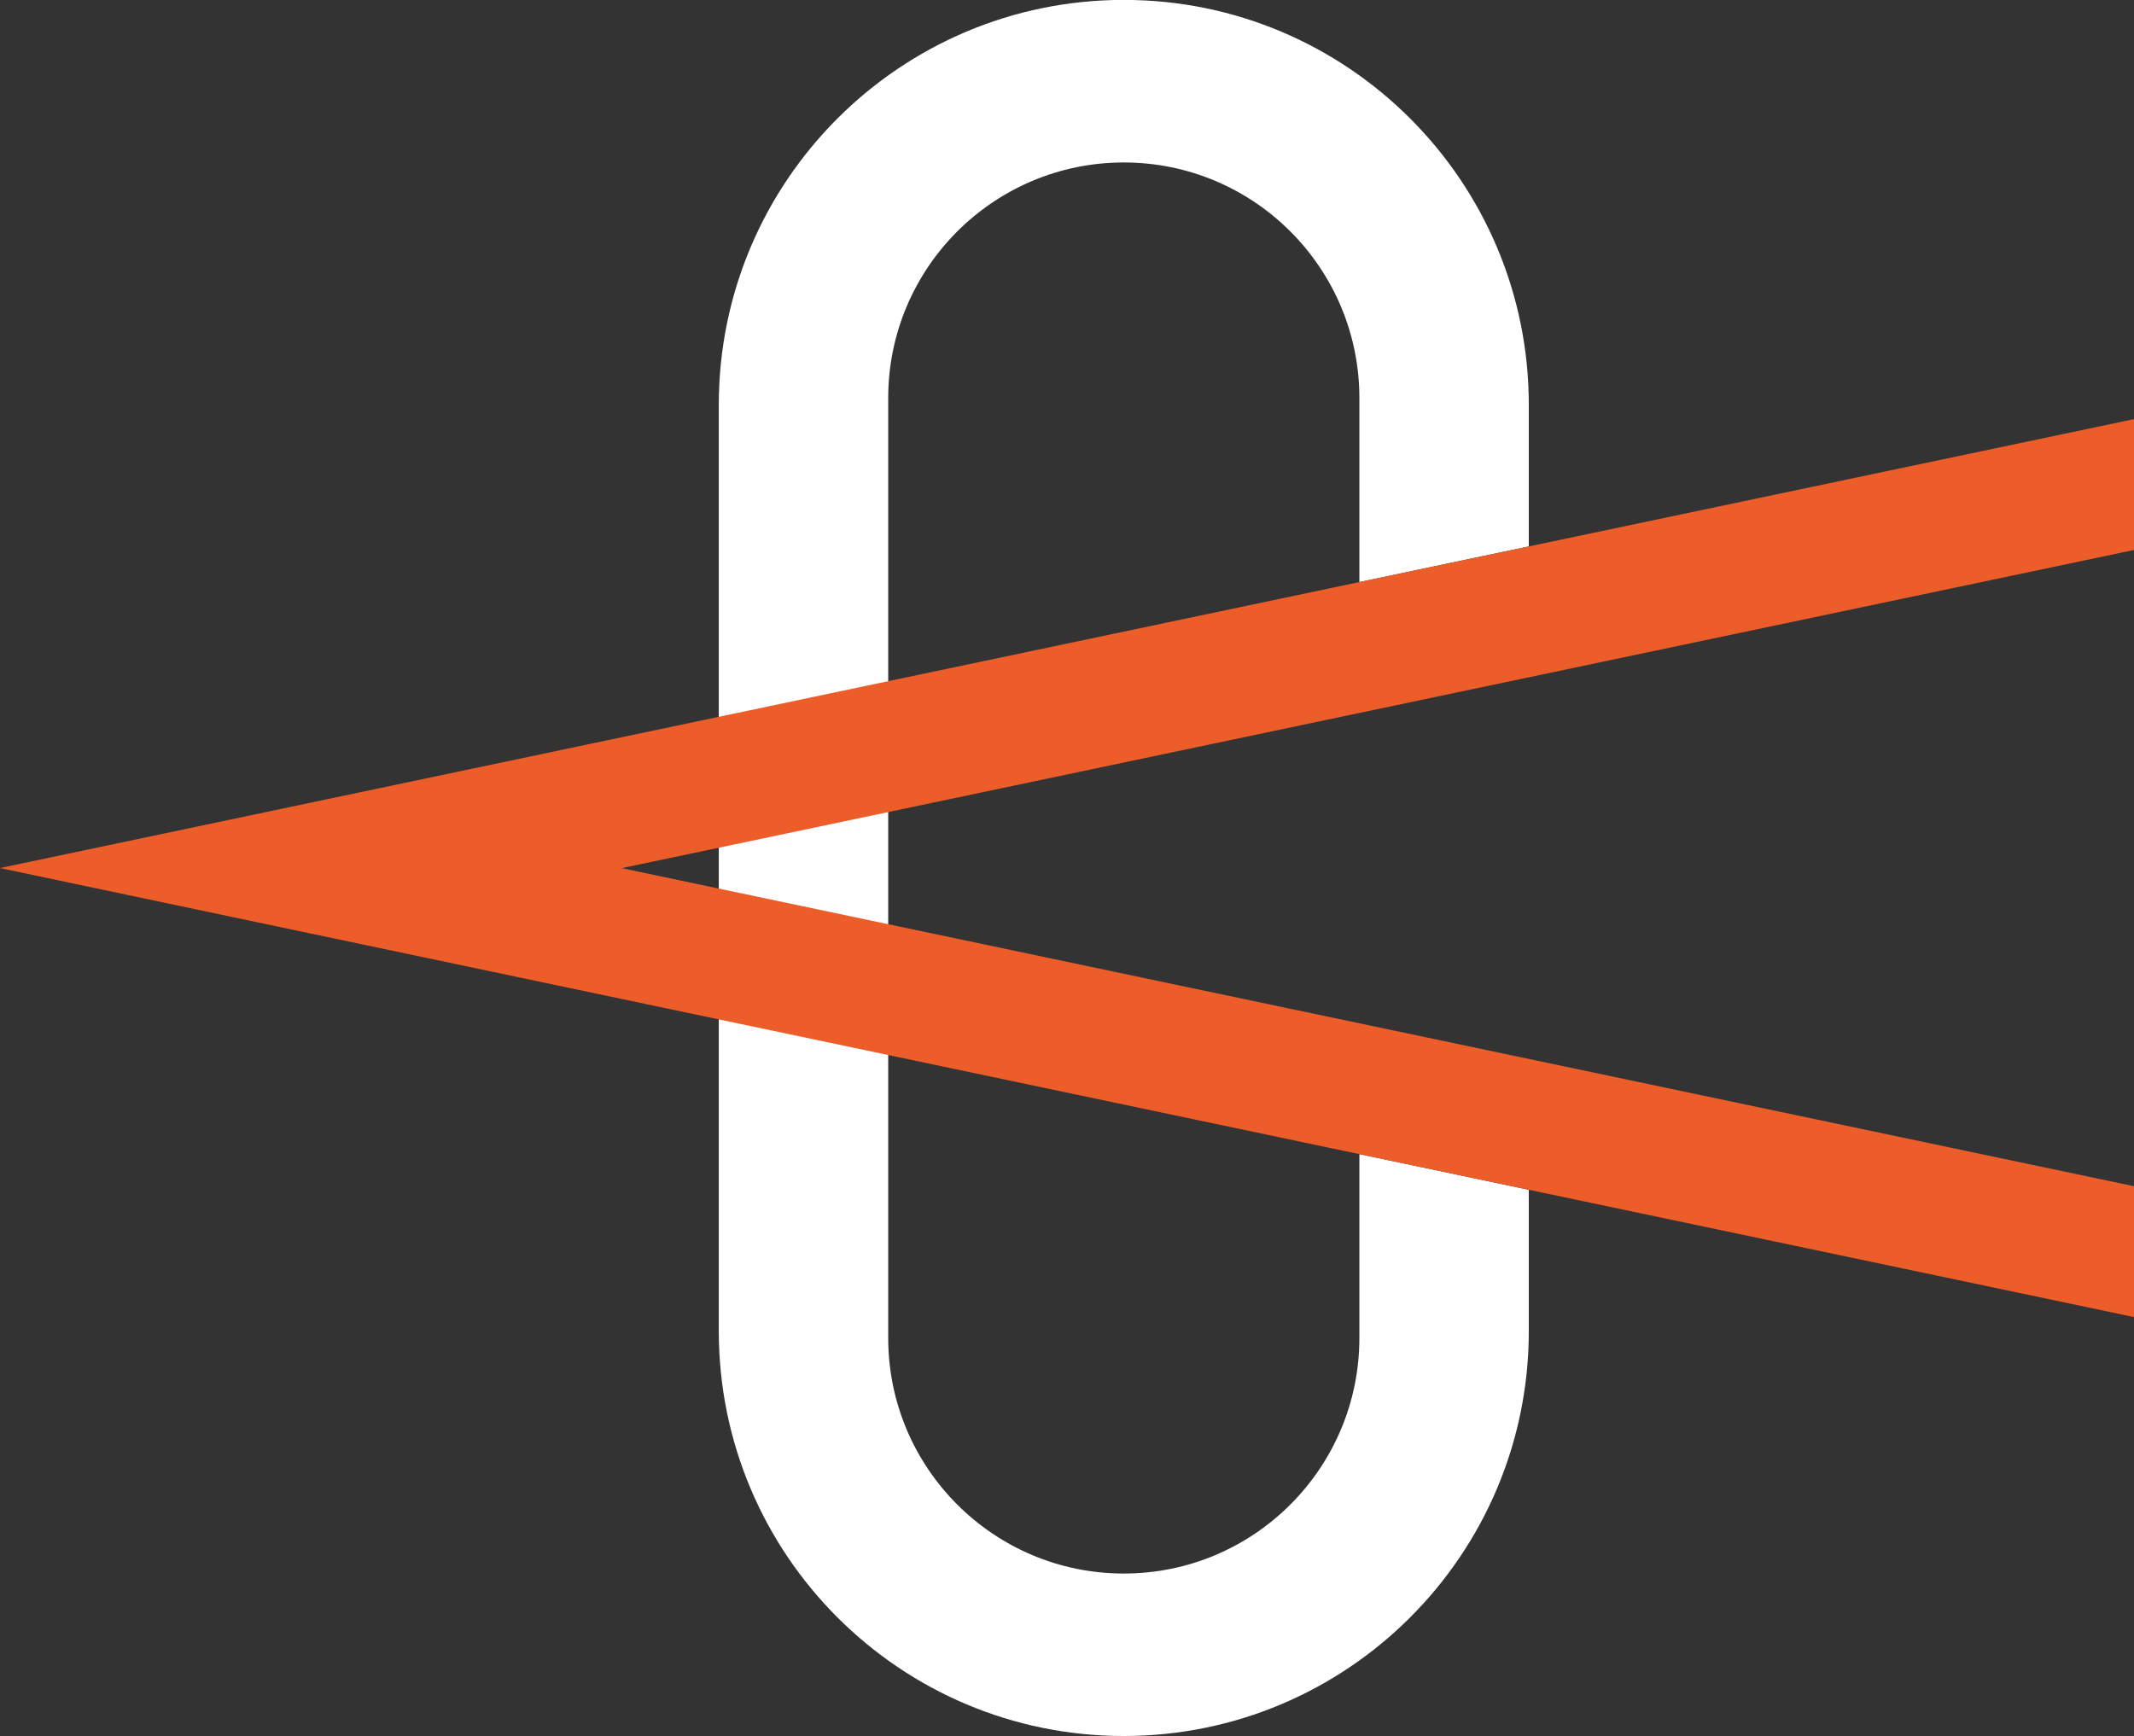 <?xml version="1.0" encoding="UTF-8"?>
<svg data-bbox="0 -0.01 221.3 180.06" viewBox="0 0 221.3 180.05" xmlns="http://www.w3.org/2000/svg" data-type="color">
    <rect x="0" y="0" width="221.3" height="180.05" fill="#333333" stroke="none"/>
    <g>
        <path d="M158.54 56.67V41.99c0-23.19-18.8-42-42-42-23.19 0-42 18.8-42 42v96.06c0 23.19 18.8 42 42 42 23.19 0 42-18.8 42-42V123.4l-17.57-3.7v19.07c0 13.49-10.94 24.43-24.43 24.43s-24.43-10.94-24.43-24.43V41.28c0-13.49 10.94-24.43 24.43-24.43s24.43 10.94 24.43 24.43v19.09l17.57-3.7Z" fill="#ffffff" data-color="1"/>
        <path fill="#ed5d2a" d="M32.21 96.82 221.3 136.6v-13.57L64.47 90.04l156.83-33V43.47L32.21 83.25 0 90.03l32.21 6.79z" data-color="2"/>
    </g>
</svg>
